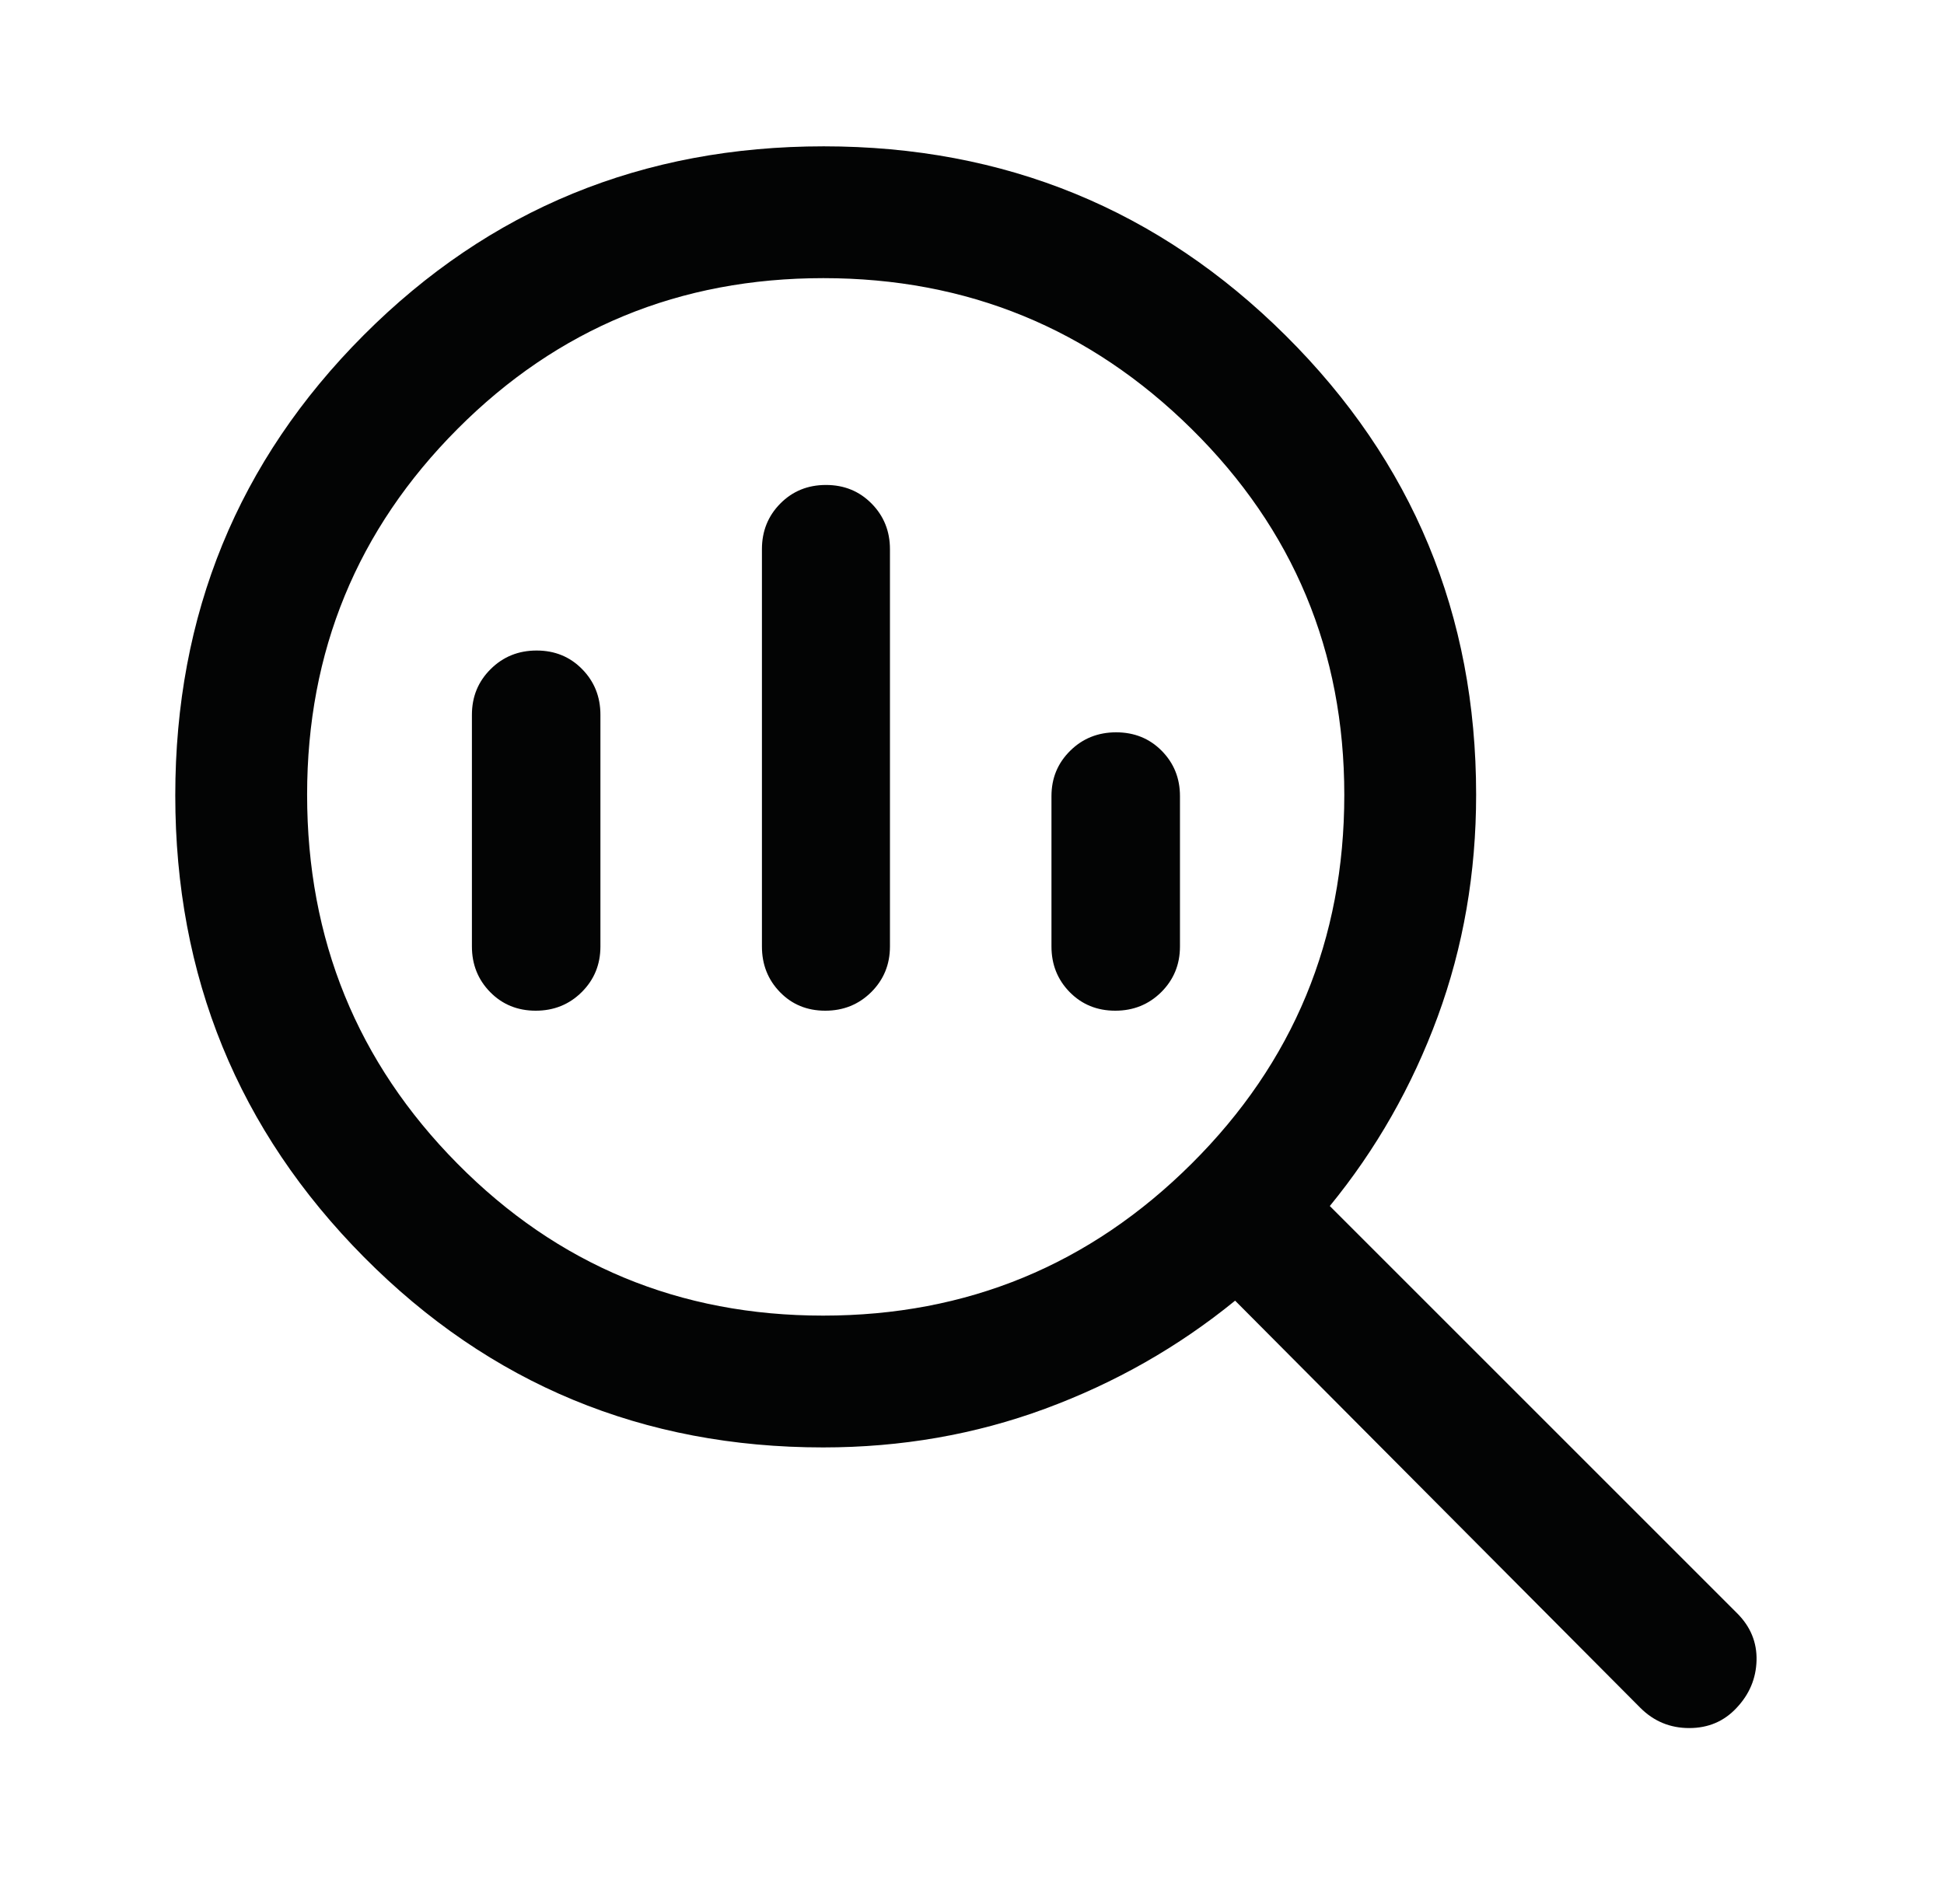 <svg width="49" height="48" viewBox="0 0 49 48" fill="none" xmlns="http://www.w3.org/2000/svg">
<path d="M20.747 33.167C24.373 33.167 27.469 31.891 30.035 29.337C32.601 26.784 33.884 23.684 33.884 20.04C33.884 16.422 32.601 13.347 30.034 10.813C27.467 8.279 24.373 7.012 20.753 7.012C17.131 7.012 14.057 8.279 11.531 10.815C9.004 13.35 7.741 16.422 7.741 20.034C7.741 23.683 9.004 26.784 11.531 29.337C14.057 31.891 17.129 33.167 20.747 33.167ZM20.801 25.48C20.343 25.48 19.963 25.324 19.66 25.012C19.356 24.699 19.205 24.316 19.205 23.861V13.845C19.205 13.391 19.359 13.007 19.668 12.695C19.977 12.382 20.361 12.226 20.819 12.226C21.277 12.226 21.66 12.382 21.969 12.695C22.277 13.007 22.432 13.391 22.432 13.845V23.861C22.432 24.316 22.274 24.699 21.96 25.012C21.645 25.324 21.259 25.48 20.801 25.48ZM13.503 25.48C13.046 25.48 12.663 25.324 12.356 25.012C12.049 24.699 11.895 24.316 11.895 23.861V18.02C11.895 17.565 12.052 17.181 12.367 16.869C12.681 16.556 13.068 16.4 13.526 16.4C13.983 16.4 14.366 16.556 14.673 16.869C14.98 17.181 15.134 17.565 15.134 18.02V23.861C15.134 24.316 14.977 24.699 14.662 25.012C14.348 25.324 13.961 25.48 13.503 25.48ZM28.111 25.48C27.653 25.48 27.27 25.324 26.963 25.012C26.656 24.699 26.503 24.316 26.503 23.861V20.07C26.503 19.618 26.66 19.238 26.975 18.927C27.289 18.617 27.675 18.462 28.133 18.462C28.591 18.462 28.974 18.617 29.281 18.927C29.588 19.238 29.742 19.618 29.742 20.07V23.861C29.742 24.316 29.584 24.699 29.27 25.012C28.955 25.324 28.569 25.48 28.111 25.48ZM20.748 36.49C16.205 36.49 12.347 34.891 9.175 31.693C6.003 28.495 4.418 24.615 4.418 20.052C4.418 15.489 6.001 11.621 9.168 8.448C12.334 5.275 16.199 3.689 20.762 3.689C25.324 3.689 29.206 5.279 32.406 8.459C35.606 11.639 37.207 15.497 37.207 20.034C37.207 22.008 36.884 23.873 36.238 25.631C35.592 27.387 34.685 28.979 33.519 30.404L43.784 40.669C44.124 41.008 44.287 41.406 44.275 41.862C44.262 42.318 44.094 42.715 43.772 43.056C43.457 43.395 43.059 43.565 42.578 43.565C42.097 43.565 41.687 43.395 41.347 43.056L31.132 32.79C29.7 33.957 28.104 34.865 26.342 35.515C24.581 36.165 22.716 36.49 20.748 36.49Z" fill="#030404"/>
</svg>
